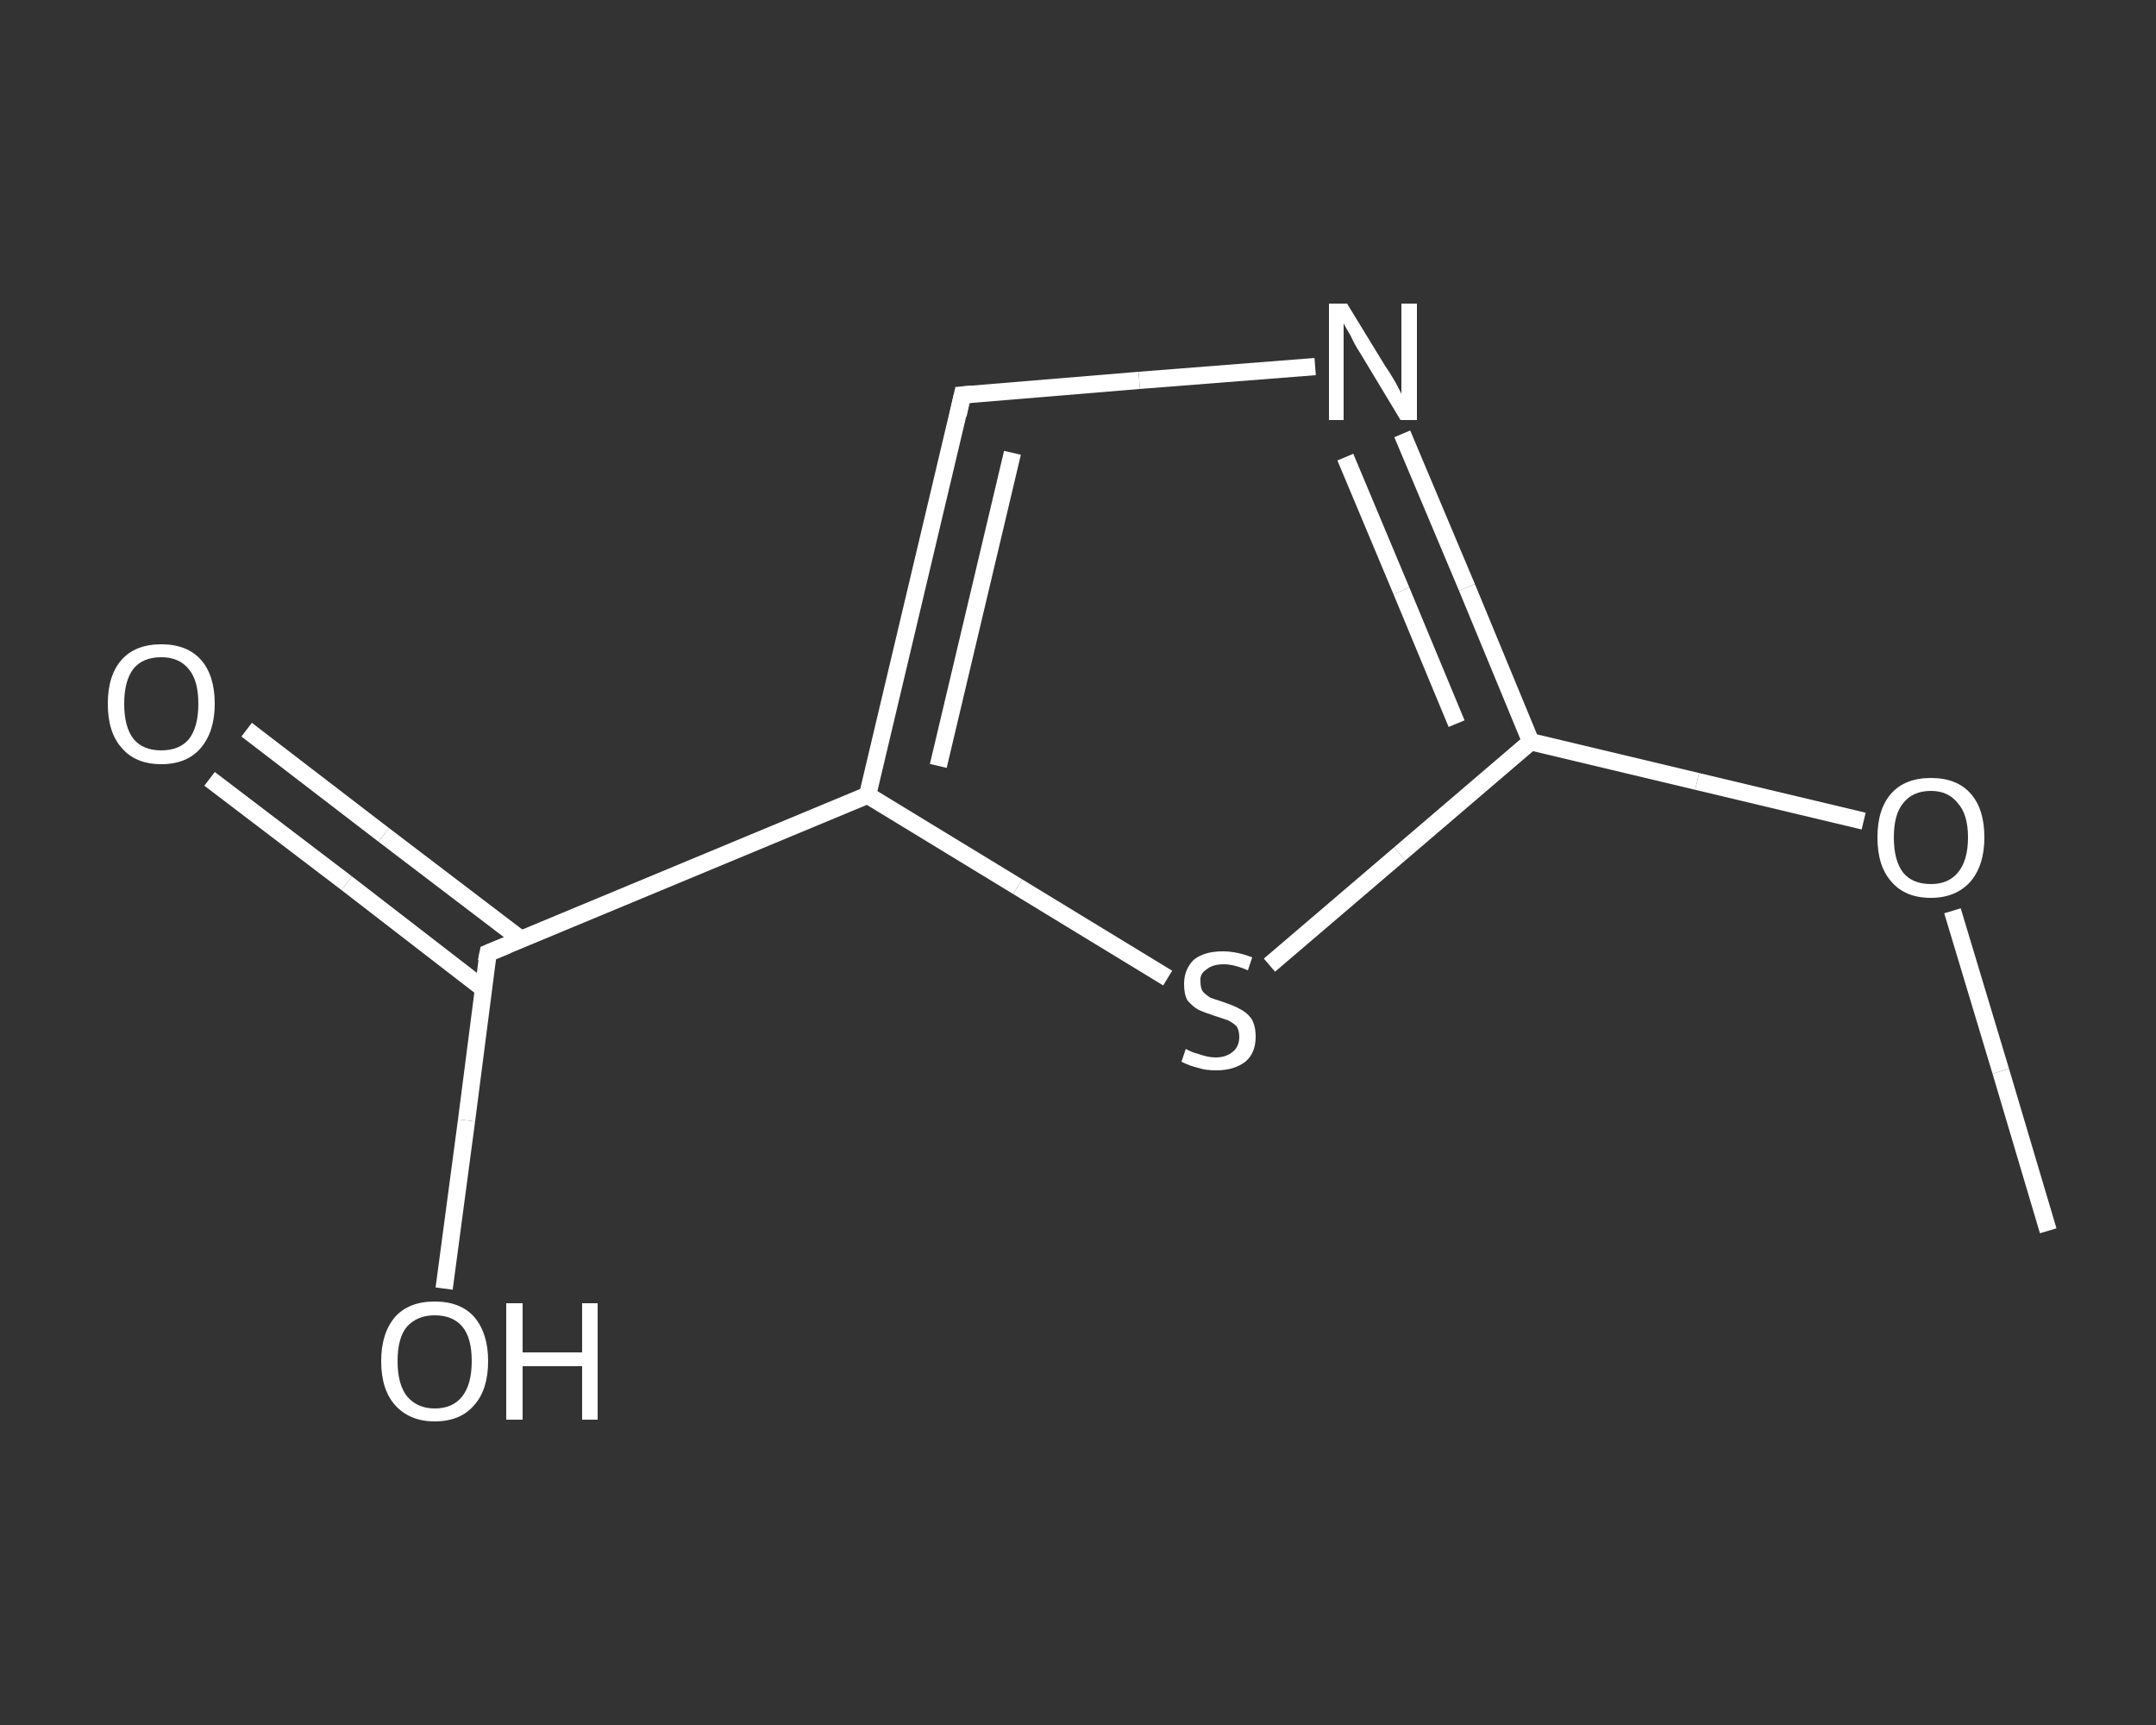 <?xml version='1.0' encoding='iso-8859-1'?>
<svg version='1.1' baseProfile='full'
              xmlns='http://www.w3.org/2000/svg'
                      xmlns:rdkit='http://www.rdkit.org/xml'
                      xmlns:xlink='http://www.w3.org/1999/xlink'
                  xml:space='preserve'
width='250px' height='200px' viewBox='0 0 250 200'>
<rect x="0" y="0" width="250" height="200" fill="#333333" stroke="none"/>
<!-- END OF HEADER -->
<rect style='opacity:1.0;fill:transparent;stroke:none' width='250.0' height='200.0' x='0.0' y='0.0'> </rect>
<path class='bond-0 atom-0 atom-1' d='M 237.5,142.7 L 232.0,124.2' style='fill:none;fill-rule:evenodd;stroke:#FFFFFF;stroke-width:2.0px;stroke-linecap:butt;stroke-linejoin:miter;stroke-opacity:1' />
<path class='bond-0 atom-0 atom-1' d='M 232.0,124.2 L 226.4,105.6' style='fill:none;fill-rule:evenodd;stroke:#FFFFFF;stroke-width:2.0px;stroke-linecap:butt;stroke-linejoin:miter;stroke-opacity:1' />
<path class='bond-1 atom-1 atom-2' d='M 216.1,95.2 L 196.8,90.6' style='fill:none;fill-rule:evenodd;stroke:#FFFFFF;stroke-width:2.0px;stroke-linecap:butt;stroke-linejoin:miter;stroke-opacity:1' />
<path class='bond-1 atom-1 atom-2' d='M 196.8,90.6 L 177.5,86.0' style='fill:none;fill-rule:evenodd;stroke:#FFFFFF;stroke-width:2.0px;stroke-linecap:butt;stroke-linejoin:miter;stroke-opacity:1' />
<path class='bond-2 atom-2 atom-3' d='M 177.5,86.0 L 170.1,68.1' style='fill:none;fill-rule:evenodd;stroke:#FFFFFF;stroke-width:2.0px;stroke-linecap:butt;stroke-linejoin:miter;stroke-opacity:1' />
<path class='bond-2 atom-2 atom-3' d='M 170.1,68.1 L 162.6,50.3' style='fill:none;fill-rule:evenodd;stroke:#FFFFFF;stroke-width:2.0px;stroke-linecap:butt;stroke-linejoin:miter;stroke-opacity:1' />
<path class='bond-2 atom-2 atom-3' d='M 168.9,83.9 L 162.5,68.5' style='fill:none;fill-rule:evenodd;stroke:#FFFFFF;stroke-width:2.0px;stroke-linecap:butt;stroke-linejoin:miter;stroke-opacity:1' />
<path class='bond-2 atom-2 atom-3' d='M 162.5,68.5 L 156.0,53.0' style='fill:none;fill-rule:evenodd;stroke:#FFFFFF;stroke-width:2.0px;stroke-linecap:butt;stroke-linejoin:miter;stroke-opacity:1' />
<path class='bond-3 atom-3 atom-4' d='M 152.5,42.5 L 132.1,44.1' style='fill:none;fill-rule:evenodd;stroke:#FFFFFF;stroke-width:2.0px;stroke-linecap:butt;stroke-linejoin:miter;stroke-opacity:1' />
<path class='bond-3 atom-3 atom-4' d='M 132.1,44.1 L 111.6,45.8' style='fill:none;fill-rule:evenodd;stroke:#FFFFFF;stroke-width:2.0px;stroke-linecap:butt;stroke-linejoin:miter;stroke-opacity:1' />
<path class='bond-4 atom-4 atom-5' d='M 111.6,45.8 L 100.6,92.2' style='fill:none;fill-rule:evenodd;stroke:#FFFFFF;stroke-width:2.0px;stroke-linecap:butt;stroke-linejoin:miter;stroke-opacity:1' />
<path class='bond-4 atom-4 atom-5' d='M 117.4,52.5 L 108.8,88.8' style='fill:none;fill-rule:evenodd;stroke:#FFFFFF;stroke-width:2.0px;stroke-linecap:butt;stroke-linejoin:miter;stroke-opacity:1' />
<path class='bond-5 atom-5 atom-6' d='M 100.6,92.2 L 56.6,110.5' style='fill:none;fill-rule:evenodd;stroke:#FFFFFF;stroke-width:2.0px;stroke-linecap:butt;stroke-linejoin:miter;stroke-opacity:1' />
<path class='bond-6 atom-6 atom-7' d='M 60.4,108.9 L 44.5,96.8' style='fill:none;fill-rule:evenodd;stroke:#FFFFFF;stroke-width:2.0px;stroke-linecap:butt;stroke-linejoin:miter;stroke-opacity:1' />
<path class='bond-6 atom-6 atom-7' d='M 44.5,96.8 L 28.6,84.6' style='fill:none;fill-rule:evenodd;stroke:#FFFFFF;stroke-width:2.0px;stroke-linecap:butt;stroke-linejoin:miter;stroke-opacity:1' />
<path class='bond-6 atom-6 atom-7' d='M 56.0,114.6 L 40.2,102.4' style='fill:none;fill-rule:evenodd;stroke:#FFFFFF;stroke-width:2.0px;stroke-linecap:butt;stroke-linejoin:miter;stroke-opacity:1' />
<path class='bond-6 atom-6 atom-7' d='M 40.2,102.4 L 24.3,90.3' style='fill:none;fill-rule:evenodd;stroke:#FFFFFF;stroke-width:2.0px;stroke-linecap:butt;stroke-linejoin:miter;stroke-opacity:1' />
<path class='bond-7 atom-6 atom-8' d='M 56.6,110.5 L 54.1,129.9' style='fill:none;fill-rule:evenodd;stroke:#FFFFFF;stroke-width:2.0px;stroke-linecap:butt;stroke-linejoin:miter;stroke-opacity:1' />
<path class='bond-7 atom-6 atom-8' d='M 54.1,129.9 L 51.5,149.4' style='fill:none;fill-rule:evenodd;stroke:#FFFFFF;stroke-width:2.0px;stroke-linecap:butt;stroke-linejoin:miter;stroke-opacity:1' />
<path class='bond-8 atom-5 atom-9' d='M 100.6,92.2 L 118.0,102.8' style='fill:none;fill-rule:evenodd;stroke:#FFFFFF;stroke-width:2.0px;stroke-linecap:butt;stroke-linejoin:miter;stroke-opacity:1' />
<path class='bond-8 atom-5 atom-9' d='M 118.0,102.8 L 135.4,113.4' style='fill:none;fill-rule:evenodd;stroke:#FFFFFF;stroke-width:2.0px;stroke-linecap:butt;stroke-linejoin:miter;stroke-opacity:1' />
<path class='bond-9 atom-9 atom-2' d='M 147.2,111.9 L 162.3,99.0' style='fill:none;fill-rule:evenodd;stroke:#FFFFFF;stroke-width:2.0px;stroke-linecap:butt;stroke-linejoin:miter;stroke-opacity:1' />
<path class='bond-9 atom-9 atom-2' d='M 162.3,99.0 L 177.5,86.0' style='fill:none;fill-rule:evenodd;stroke:#FFFFFF;stroke-width:2.0px;stroke-linecap:butt;stroke-linejoin:miter;stroke-opacity:1' />
<path d='M 112.7,45.7 L 111.6,45.8 L 111.1,48.1' style='fill:none;stroke:#FFFFFF;stroke-width:2.0px;stroke-linecap:butt;stroke-linejoin:miter;stroke-opacity:1;' />
<path d='M 58.8,109.6 L 56.6,110.5 L 56.4,111.5' style='fill:none;stroke:#FFFFFF;stroke-width:2.0px;stroke-linecap:butt;stroke-linejoin:miter;stroke-opacity:1;' />
<path class='atom-1' d='M 217.7 97.1
Q 217.7 93.8, 219.3 92.0
Q 220.9 90.2, 223.9 90.2
Q 226.9 90.2, 228.5 92.0
Q 230.1 93.8, 230.1 97.1
Q 230.1 100.3, 228.5 102.2
Q 226.8 104.1, 223.9 104.1
Q 220.9 104.1, 219.3 102.2
Q 217.7 100.4, 217.7 97.1
M 223.9 102.5
Q 225.9 102.5, 227.0 101.2
Q 228.2 99.8, 228.2 97.1
Q 228.2 94.4, 227.0 93.1
Q 225.9 91.7, 223.9 91.7
Q 221.8 91.7, 220.7 93.1
Q 219.6 94.4, 219.6 97.1
Q 219.6 99.8, 220.7 101.2
Q 221.8 102.5, 223.9 102.5
' fill='#FFFFFF'/>
<path class='atom-3' d='M 156.2 35.2
L 160.6 42.4
Q 161.1 43.1, 161.8 44.3
Q 162.5 45.6, 162.5 45.7
L 162.5 35.2
L 164.3 35.2
L 164.3 48.7
L 162.4 48.7
L 157.7 40.9
Q 157.1 40.0, 156.6 38.9
Q 156.0 37.9, 155.8 37.5
L 155.8 48.7
L 154.1 48.7
L 154.1 35.2
L 156.2 35.2
' fill='#FFFFFF'/>
<path class='atom-7' d='M 12.5 81.6
Q 12.5 78.3, 14.1 76.5
Q 15.7 74.7, 18.7 74.7
Q 21.7 74.7, 23.3 76.5
Q 24.9 78.3, 24.9 81.6
Q 24.9 84.8, 23.3 86.7
Q 21.7 88.6, 18.7 88.6
Q 15.7 88.6, 14.1 86.7
Q 12.5 84.9, 12.5 81.6
M 18.7 87.0
Q 20.8 87.0, 21.9 85.7
Q 23.0 84.3, 23.0 81.6
Q 23.0 78.9, 21.9 77.6
Q 20.8 76.2, 18.7 76.2
Q 16.6 76.2, 15.5 77.5
Q 14.4 78.9, 14.4 81.6
Q 14.4 84.3, 15.5 85.7
Q 16.6 87.0, 18.7 87.0
' fill='#FFFFFF'/>
<path class='atom-8' d='M 44.2 157.8
Q 44.2 154.6, 45.8 152.7
Q 47.4 150.9, 50.4 150.9
Q 53.4 150.9, 55.0 152.7
Q 56.6 154.6, 56.6 157.8
Q 56.6 161.1, 55.0 162.9
Q 53.4 164.8, 50.4 164.8
Q 47.5 164.8, 45.8 162.9
Q 44.2 161.1, 44.2 157.8
M 50.4 163.3
Q 52.5 163.3, 53.6 161.9
Q 54.7 160.5, 54.7 157.8
Q 54.7 155.1, 53.6 153.8
Q 52.5 152.5, 50.4 152.5
Q 48.4 152.5, 47.2 153.8
Q 46.1 155.1, 46.1 157.8
Q 46.1 160.5, 47.2 161.9
Q 48.4 163.3, 50.4 163.3
' fill='#FFFFFF'/>
<path class='atom-8' d='M 58.7 151.1
L 60.6 151.1
L 60.6 156.8
L 67.5 156.8
L 67.5 151.1
L 69.3 151.1
L 69.3 164.6
L 67.5 164.6
L 67.5 158.4
L 60.6 158.4
L 60.6 164.6
L 58.7 164.6
L 58.7 151.1
' fill='#FFFFFF'/>
<path class='atom-9' d='M 137.5 121.6
Q 137.6 121.7, 138.3 122.0
Q 138.9 122.2, 139.6 122.4
Q 140.3 122.6, 141.0 122.6
Q 142.2 122.6, 143.0 121.9
Q 143.7 121.3, 143.7 120.2
Q 143.7 119.5, 143.4 119.0
Q 143.0 118.6, 142.4 118.3
Q 141.8 118.1, 140.9 117.8
Q 139.7 117.4, 139.0 117.1
Q 138.3 116.7, 137.7 116.0
Q 137.3 115.3, 137.3 114.1
Q 137.3 112.4, 138.4 111.3
Q 139.6 110.3, 141.8 110.3
Q 143.4 110.3, 145.2 111.0
L 144.7 112.5
Q 143.1 111.8, 141.9 111.8
Q 140.6 111.8, 139.9 112.4
Q 139.1 112.9, 139.2 113.8
Q 139.2 114.6, 139.5 115.0
Q 139.9 115.4, 140.4 115.7
Q 141.0 115.9, 141.9 116.2
Q 143.1 116.6, 143.8 117.0
Q 144.6 117.4, 145.1 118.1
Q 145.6 118.9, 145.6 120.2
Q 145.6 122.1, 144.4 123.1
Q 143.1 124.1, 141.0 124.1
Q 139.8 124.1, 138.9 123.8
Q 138.0 123.6, 137.0 123.1
L 137.5 121.6
' fill='#FFFFFF'/>
</svg>

